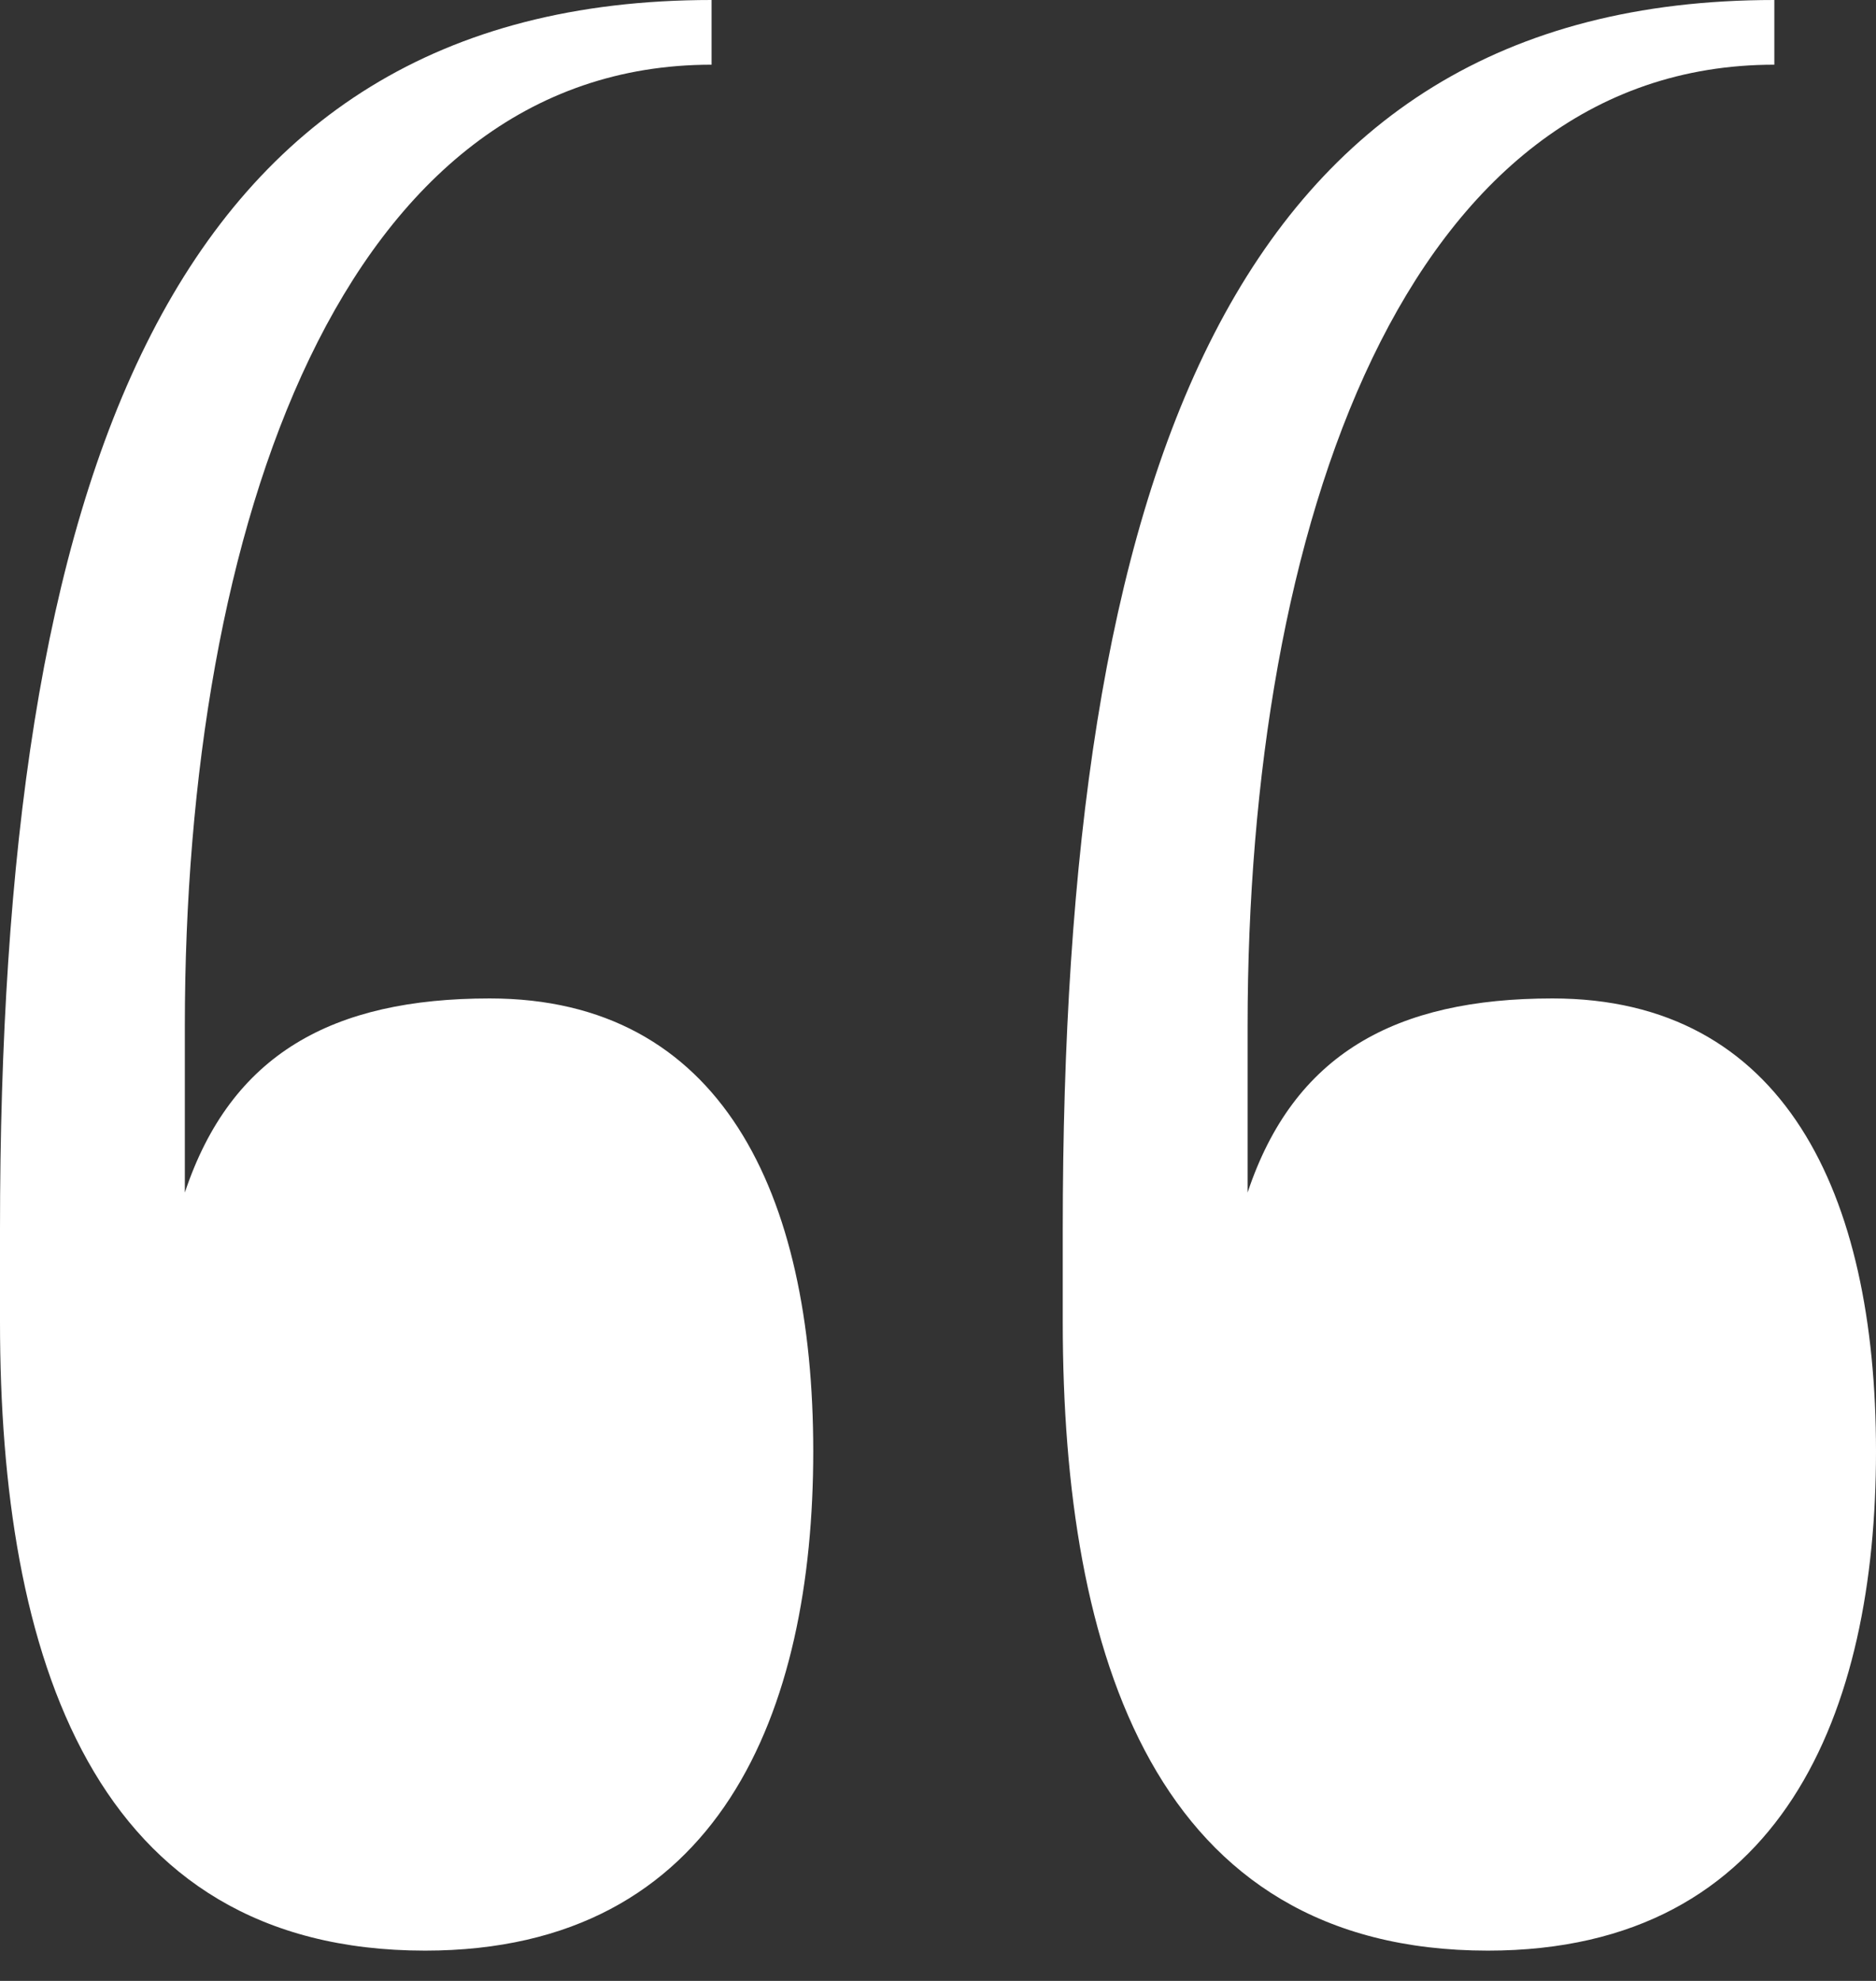 <svg width="36" height="38" viewBox="0 0 36 38" fill="none" xmlns="http://www.w3.org/2000/svg">
<rect x="0" y="0" width="36" height="38" fill="#333333" stroke="none"/>
<path d="M9.399 19.153C6.384 19.153 4.434 20.217 3.547 22.877V19.685C3.547 10.108 6.562 1.241 13.655 1.241V0C3.192 0 0 9.222 0 23.586V25.36C0 31.744 1.773 37.419 8.158 37.419C13.832 37.419 15.606 32.808 15.606 27.842C15.606 22.877 13.832 19.153 9.399 19.153ZM29.793 19.153C26.778 19.153 24.828 20.217 23.941 22.877V19.685C23.941 10.108 26.956 1.241 34.049 1.241V0C23.586 0 20.394 9.222 20.394 23.586V25.36C20.394 31.744 22.168 37.419 28.552 37.419C34.227 37.419 36 32.808 36 27.842C36 22.877 34.227 19.153 29.793 19.153Z" fill="#fff"/>
</svg>
